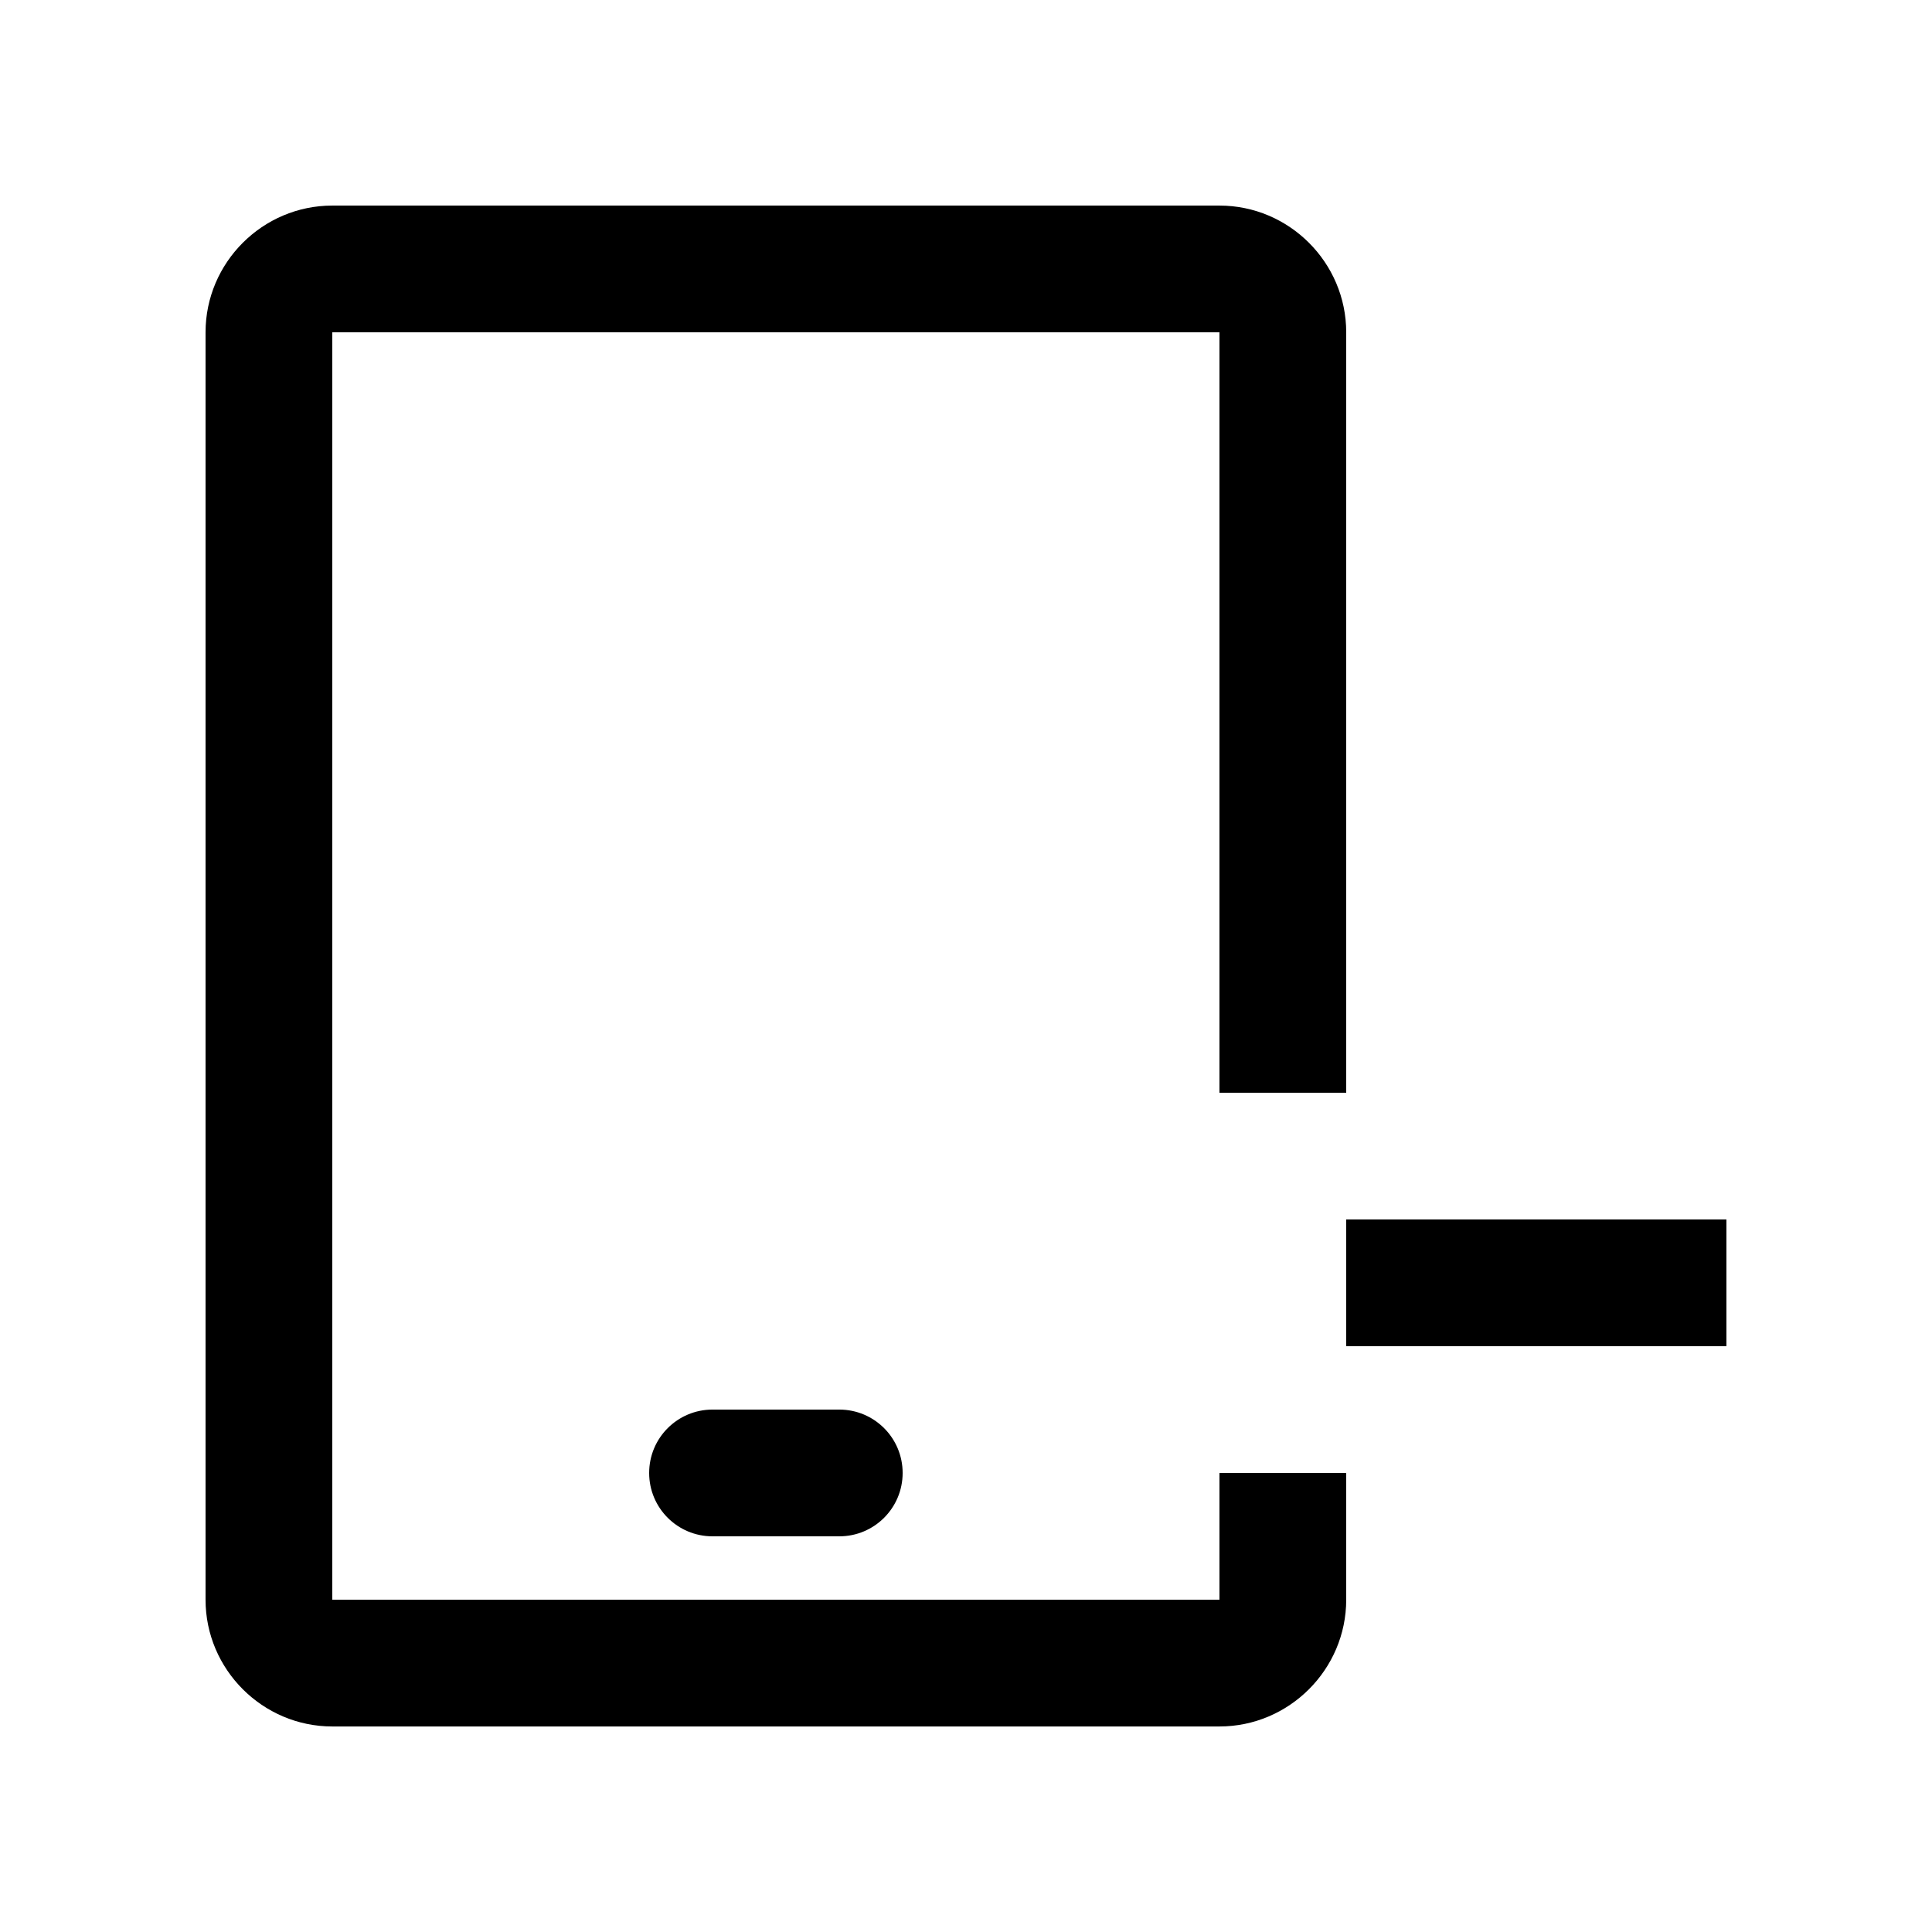 <?xml version="1.0" encoding="UTF-8"?>
<!-- Uploaded to: SVG Repo, www.svgrepo.com, Generator: SVG Repo Mixer Tools -->
<svg fill="#000000" width="800px" height="800px" version="1.1" viewBox="144 144 512 512" xmlns="http://www.w3.org/2000/svg">
 <g>
  <path d="m500.76 467.17h100.76v33.59h-100.76z"/>
  <path d="m383.21 534.35c0-9.285-7.512-16.797-16.797-16.797h-33.582c-9.285 0-16.797 7.512-16.797 16.797 0 9.281 7.512 16.793 16.797 16.793h33.582c9.285 0 16.797-7.512 16.797-16.793z"/>
  <path d="m467.17 534.35v33.582l-235.11 0.004v-335.87h235.11v201.52h33.59v-201.52c0-18.484-15.121-33.586-33.59-33.586h-235.11c-18.469 0-33.586 15.102-33.586 33.586v335.88c0 18.465 15.117 33.586 33.586 33.586h235.11c18.469 0 33.59-15.121 33.59-33.59v-33.582z"/>
 </g>
</svg>